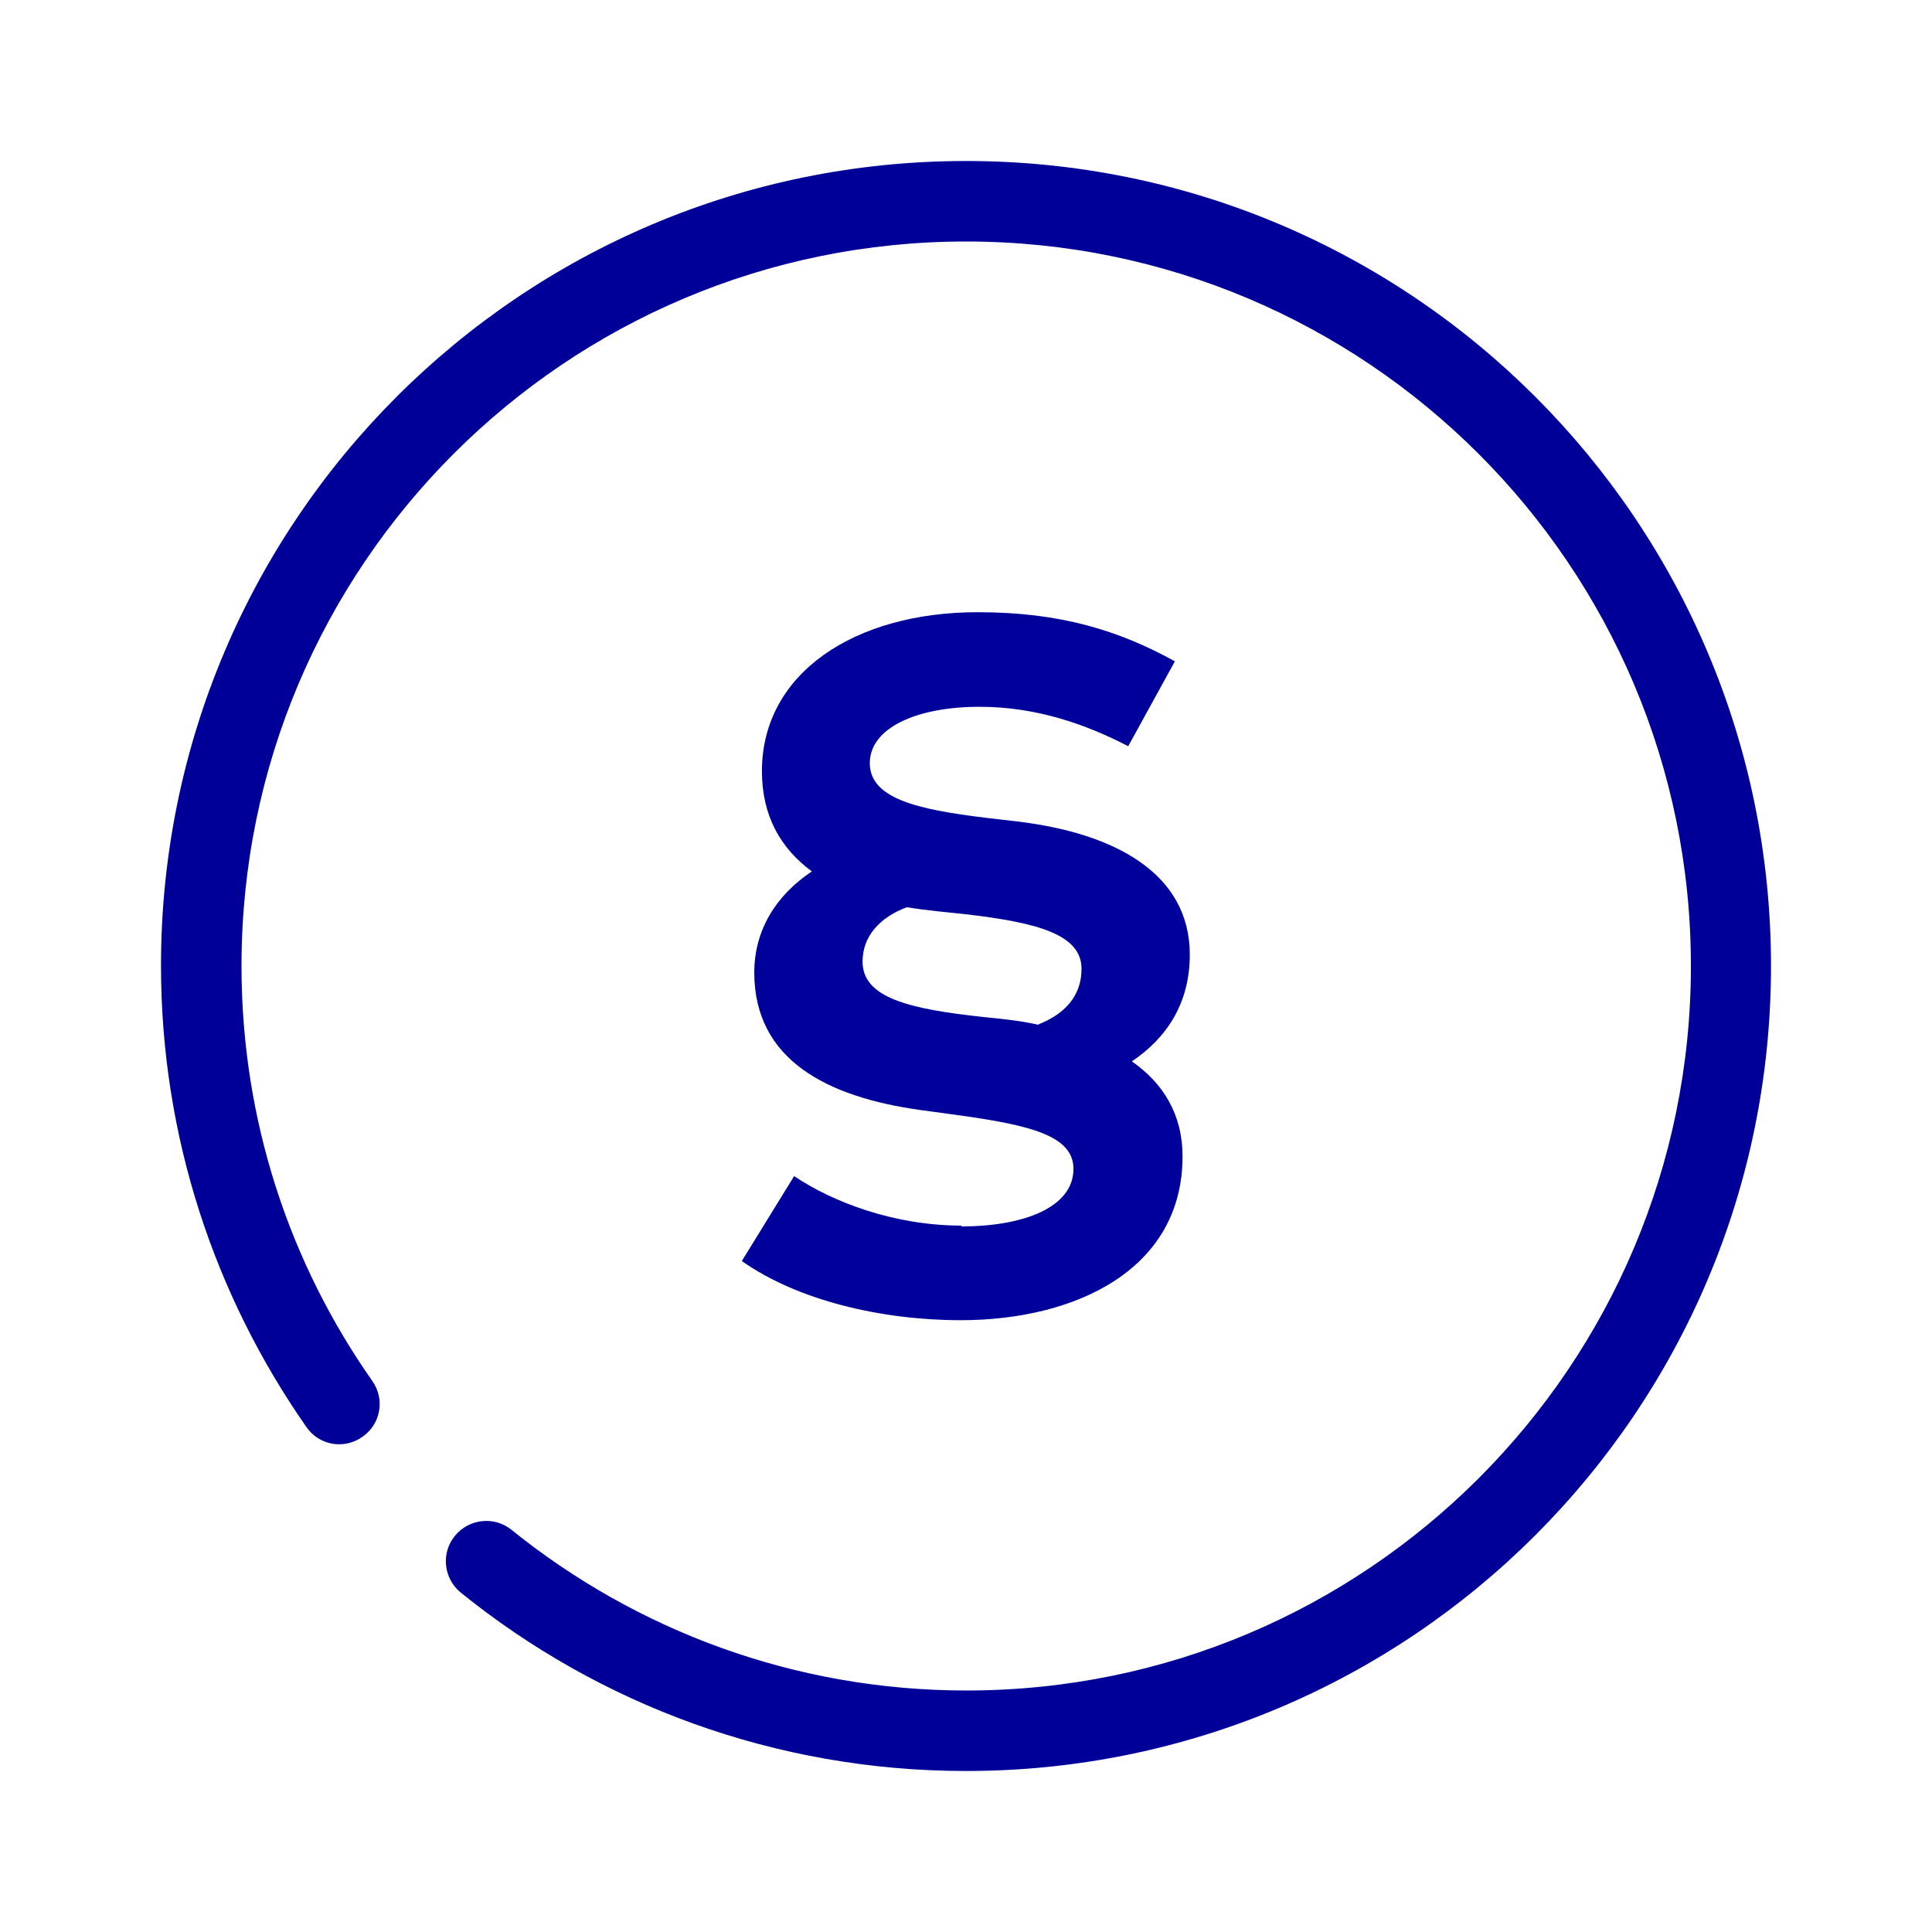 <?xml version="1.0" encoding="UTF-8"?>
<svg id="Pikto" xmlns="http://www.w3.org/2000/svg" version="1.1" viewBox="0 0 48 48">
  <!-- Generator: Adobe Illustrator 29.7.1, SVG Export Plug-In . SVG Version: 2.1.1 Build 8)  -->
  <defs>
    <style>
      .st0 {
        fill: #009;
        fill-rule: evenodd;
      }

      .st1 {
        fill: #00009a;
      }
    </style>
  </defs>
  <path class="st1" d="M23.89,30.45c-1.68,0-3.21-.59-4.16-1.23l-1.3,2.11c1.39.98,3.47,1.47,5.44,1.47,2.87,0,5.51-1.27,5.51-4.07,0-1.04-.48-1.82-1.26-2.36.88-.59,1.44-1.46,1.44-2.65,0-2.02-1.86-3.02-4.28-3.31l-.77-.09c-1.75-.21-2.9-.49-2.9-1.36s1.15-1.4,2.73-1.4c1.43,0,2.67.45,3.69.98l1.16-2.11c-1.38-.76-2.83-1.22-4.9-1.22-3.05,0-5.36,1.51-5.36,3.95,0,1.12.47,1.92,1.24,2.49-.9.6-1.43,1.47-1.43,2.51,0,2.18,1.82,3.1,4.14,3.42l.88.12c1.82.25,2.91.51,2.91,1.34,0,.95-1.22,1.43-2.79,1.43ZM25.8,25.46c-.49-.11-.96-.15-1.34-.19-1.88-.2-3.03-.48-3.03-1.38,0-.63.43-1.1,1.1-1.35.49.08.96.12,1.43.17,1.83.21,2.91.51,2.91,1.36,0,.67-.41,1.12-1.07,1.38Z"/>
  <path class="st0" d="M24,6C14.06,6,6,14.06,6,24c0,3.84,1.2,7.39,3.25,10.31.32.45.21,1.08-.25,1.39-.45.32-1.08.21-1.39-.25-2.27-3.25-3.61-7.2-3.61-11.46C4,12.95,12.95,4,24,4s20,8.95,20,20-8.95,20-20,20c-4.75,0-9.12-1.66-12.55-4.43-.43-.35-.5-.98-.15-1.41.35-.43.98-.5,1.41-.15,3.09,2.49,7.02,3.99,11.3,3.99,9.94,0,18-8.06,18-18S33.94,6,24,6Z"/>
</svg>